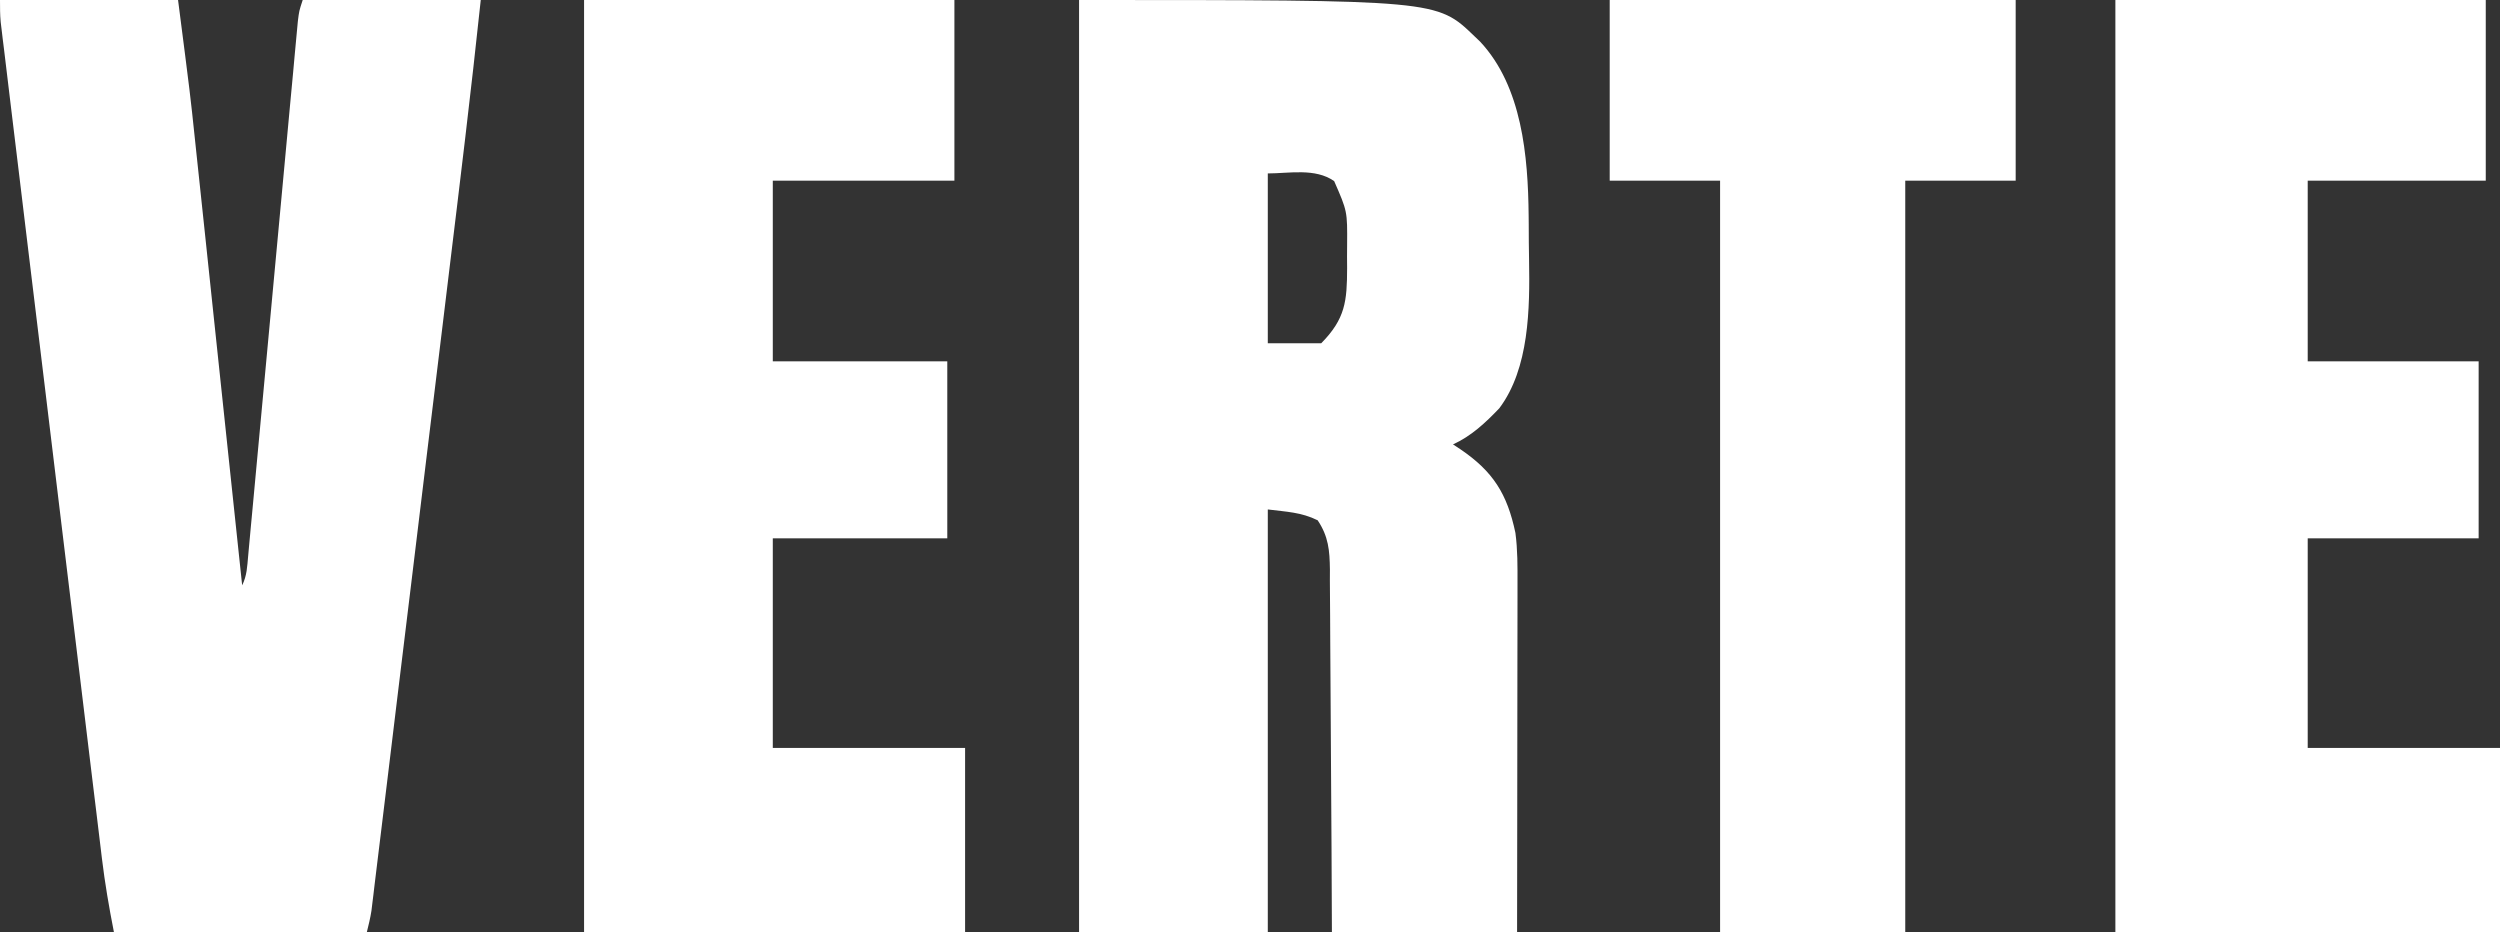 <?xml version="1.0" encoding="UTF-8"?> <svg xmlns="http://www.w3.org/2000/svg" width="59" height="22" viewBox="0 0 59 22" fill="none"><rect x="0" y="0" width="59" height="22" fill="#333333" stroke="none"/><g clip-path="url(#clip0_29_115)"><path d="M25.466 0C33.91 0 33.91 0 34.795 0.853C34.84 0.896 34.886 0.94 34.933 0.985C35.922 2.045 36.062 3.69 36.076 5.085C36.076 5.152 36.077 5.22 36.078 5.289C36.079 5.432 36.08 5.574 36.08 5.716C36.081 5.859 36.083 6.001 36.086 6.144C36.105 7.273 36.092 8.695 35.383 9.636C35.054 9.98 34.724 10.29 34.291 10.488C34.347 10.525 34.404 10.563 34.463 10.601C35.239 11.127 35.571 11.659 35.764 12.577C35.817 12.976 35.814 13.369 35.813 13.772C35.813 13.861 35.813 13.95 35.813 14.041C35.813 14.335 35.812 14.628 35.812 14.922C35.812 15.126 35.811 15.329 35.811 15.533C35.811 16.069 35.81 16.605 35.809 17.141C35.808 17.784 35.808 18.427 35.807 19.07C35.806 20.047 35.805 21.023 35.803 22C34.361 22 32.919 22 31.433 22C31.428 21.012 31.428 21.012 31.424 20.003C31.421 19.586 31.418 19.169 31.416 18.751C31.411 18.089 31.407 17.426 31.404 16.764C31.402 16.23 31.398 15.696 31.394 15.162C31.393 14.958 31.392 14.754 31.391 14.55C31.39 14.265 31.388 13.98 31.385 13.694C31.386 13.61 31.386 13.526 31.386 13.439C31.38 12.991 31.353 12.662 31.097 12.279C30.708 12.087 30.362 12.079 29.92 12.023C29.92 15.316 29.92 18.608 29.92 22C28.45 22 26.98 22 25.466 22C25.466 14.74 25.466 7.48 25.466 0ZM29.92 4.093C29.92 5.416 29.92 6.738 29.92 8.101C30.336 8.101 30.752 8.101 31.181 8.101C31.751 7.522 31.79 7.109 31.792 6.327C31.792 6.237 31.791 6.147 31.79 6.054C31.791 5.964 31.792 5.874 31.792 5.782C31.798 4.986 31.798 4.986 31.486 4.274C31.038 3.96 30.42 4.093 29.92 4.093Z" fill="white"></path><path d="M0 0C1.387 0 2.773 0 4.202 0C4.492 2.253 4.492 2.253 4.599 3.272C4.611 3.389 4.624 3.506 4.636 3.623C4.669 3.933 4.702 4.243 4.735 4.554C4.769 4.88 4.804 5.207 4.839 5.534C4.904 6.15 4.969 6.766 5.034 7.381C5.108 8.084 5.183 8.786 5.257 9.489C5.41 10.93 5.563 12.372 5.715 13.814C5.829 13.582 5.833 13.375 5.857 13.116C5.864 13.034 5.864 13.034 5.872 12.951C5.889 12.767 5.906 12.583 5.923 12.399C5.935 12.268 5.948 12.136 5.96 12.005C5.986 11.721 6.013 11.438 6.039 11.154C6.08 10.706 6.122 10.258 6.164 9.809C6.245 8.939 6.326 8.068 6.407 7.198C6.51 6.09 6.613 4.982 6.716 3.875C6.758 3.429 6.799 2.983 6.84 2.537C6.866 2.26 6.892 1.983 6.918 1.706C6.93 1.577 6.942 1.449 6.953 1.32C6.969 1.144 6.986 0.969 7.002 0.794C7.016 0.646 7.016 0.646 7.03 0.496C7.06 0.256 7.06 0.256 7.144 0C8.531 0 9.917 0 11.346 0C11.119 2.147 10.857 4.29 10.596 6.433C10.544 6.86 10.492 7.286 10.441 7.713C10.312 8.775 10.182 9.837 10.053 10.899C9.941 11.82 9.829 12.741 9.718 13.662C9.602 14.613 9.487 15.563 9.371 16.513C9.307 17.045 9.242 17.577 9.178 18.108C9.117 18.607 9.057 19.105 8.996 19.603C8.974 19.786 8.952 19.969 8.929 20.151C8.899 20.401 8.869 20.649 8.838 20.898C8.83 20.971 8.821 21.044 8.812 21.119C8.804 21.186 8.796 21.252 8.787 21.321C8.78 21.378 8.773 21.436 8.766 21.495C8.74 21.665 8.698 21.833 8.657 22C6.688 22 4.718 22 2.689 22C2.574 21.416 2.476 20.846 2.405 20.257C2.395 20.172 2.385 20.086 2.374 19.998C2.339 19.714 2.305 19.43 2.271 19.146C2.246 18.941 2.221 18.737 2.196 18.532C2.136 18.036 2.076 17.539 2.016 17.043C1.946 16.465 1.876 15.886 1.806 15.308C1.681 14.276 1.556 13.244 1.431 12.212C1.311 11.211 1.189 10.21 1.068 9.209C0.936 8.118 0.803 7.027 0.671 5.936C0.657 5.82 0.643 5.703 0.629 5.587C0.622 5.53 0.615 5.473 0.608 5.414C0.56 5.011 0.511 4.607 0.462 4.204C0.396 3.662 0.331 3.12 0.265 2.578C0.241 2.379 0.217 2.179 0.193 1.98C0.16 1.709 0.127 1.438 0.095 1.166C0.085 1.087 0.075 1.007 0.065 0.926C0.057 0.853 0.048 0.78 0.039 0.706C0.031 0.643 0.024 0.58 0.016 0.516C0 0.345 0 0.172 0 0Z" fill="white"></path><path d="M49.923 0C52.807 0 55.692 0 58.664 0C58.664 1.407 58.664 2.814 58.664 4.264C57.277 4.264 55.89 4.264 54.462 4.264C54.462 5.671 54.462 7.078 54.462 8.527C55.793 8.527 57.124 8.527 58.496 8.527C58.496 9.906 58.496 11.285 58.496 12.705C57.164 12.705 55.833 12.705 54.462 12.705C54.462 14.338 54.462 15.97 54.462 17.651C55.959 17.651 57.457 17.651 59 17.651C59 19.086 59 20.521 59 22C56.005 22 53.009 22 49.923 22C49.923 14.74 49.923 7.48 49.923 0Z" fill="white"></path><path d="M13.784 0C16.668 0 19.552 0 22.524 0C22.524 1.407 22.524 2.814 22.524 4.264C21.11 4.264 19.695 4.264 18.238 4.264C18.238 5.671 18.238 7.078 18.238 8.527C19.597 8.527 20.956 8.527 22.356 8.527C22.356 9.906 22.356 11.285 22.356 12.705C20.997 12.705 19.638 12.705 18.238 12.705C18.238 14.338 18.238 15.97 18.238 17.651C19.736 17.651 21.233 17.651 22.776 17.651C22.776 19.086 22.776 20.521 22.776 22C19.809 22 16.841 22 13.784 22C13.784 14.74 13.784 7.48 13.784 0Z" fill="white"></path><path d="M37.989 0C41.15 0 44.312 0 47.57 0C47.57 1.407 47.57 2.814 47.57 4.264C46.71 4.264 45.85 4.264 44.964 4.264C44.964 10.117 44.964 15.97 44.964 22C43.522 22 42.08 22 40.594 22C40.594 16.147 40.594 10.294 40.594 4.264C39.734 4.264 38.874 4.264 37.989 4.264C37.989 2.857 37.989 1.45 37.989 0Z" fill="white"></path></g><defs><clipPath id="clip0_29_115"><rect width="59" height="22" fill="white"></rect></clipPath></defs></svg> 